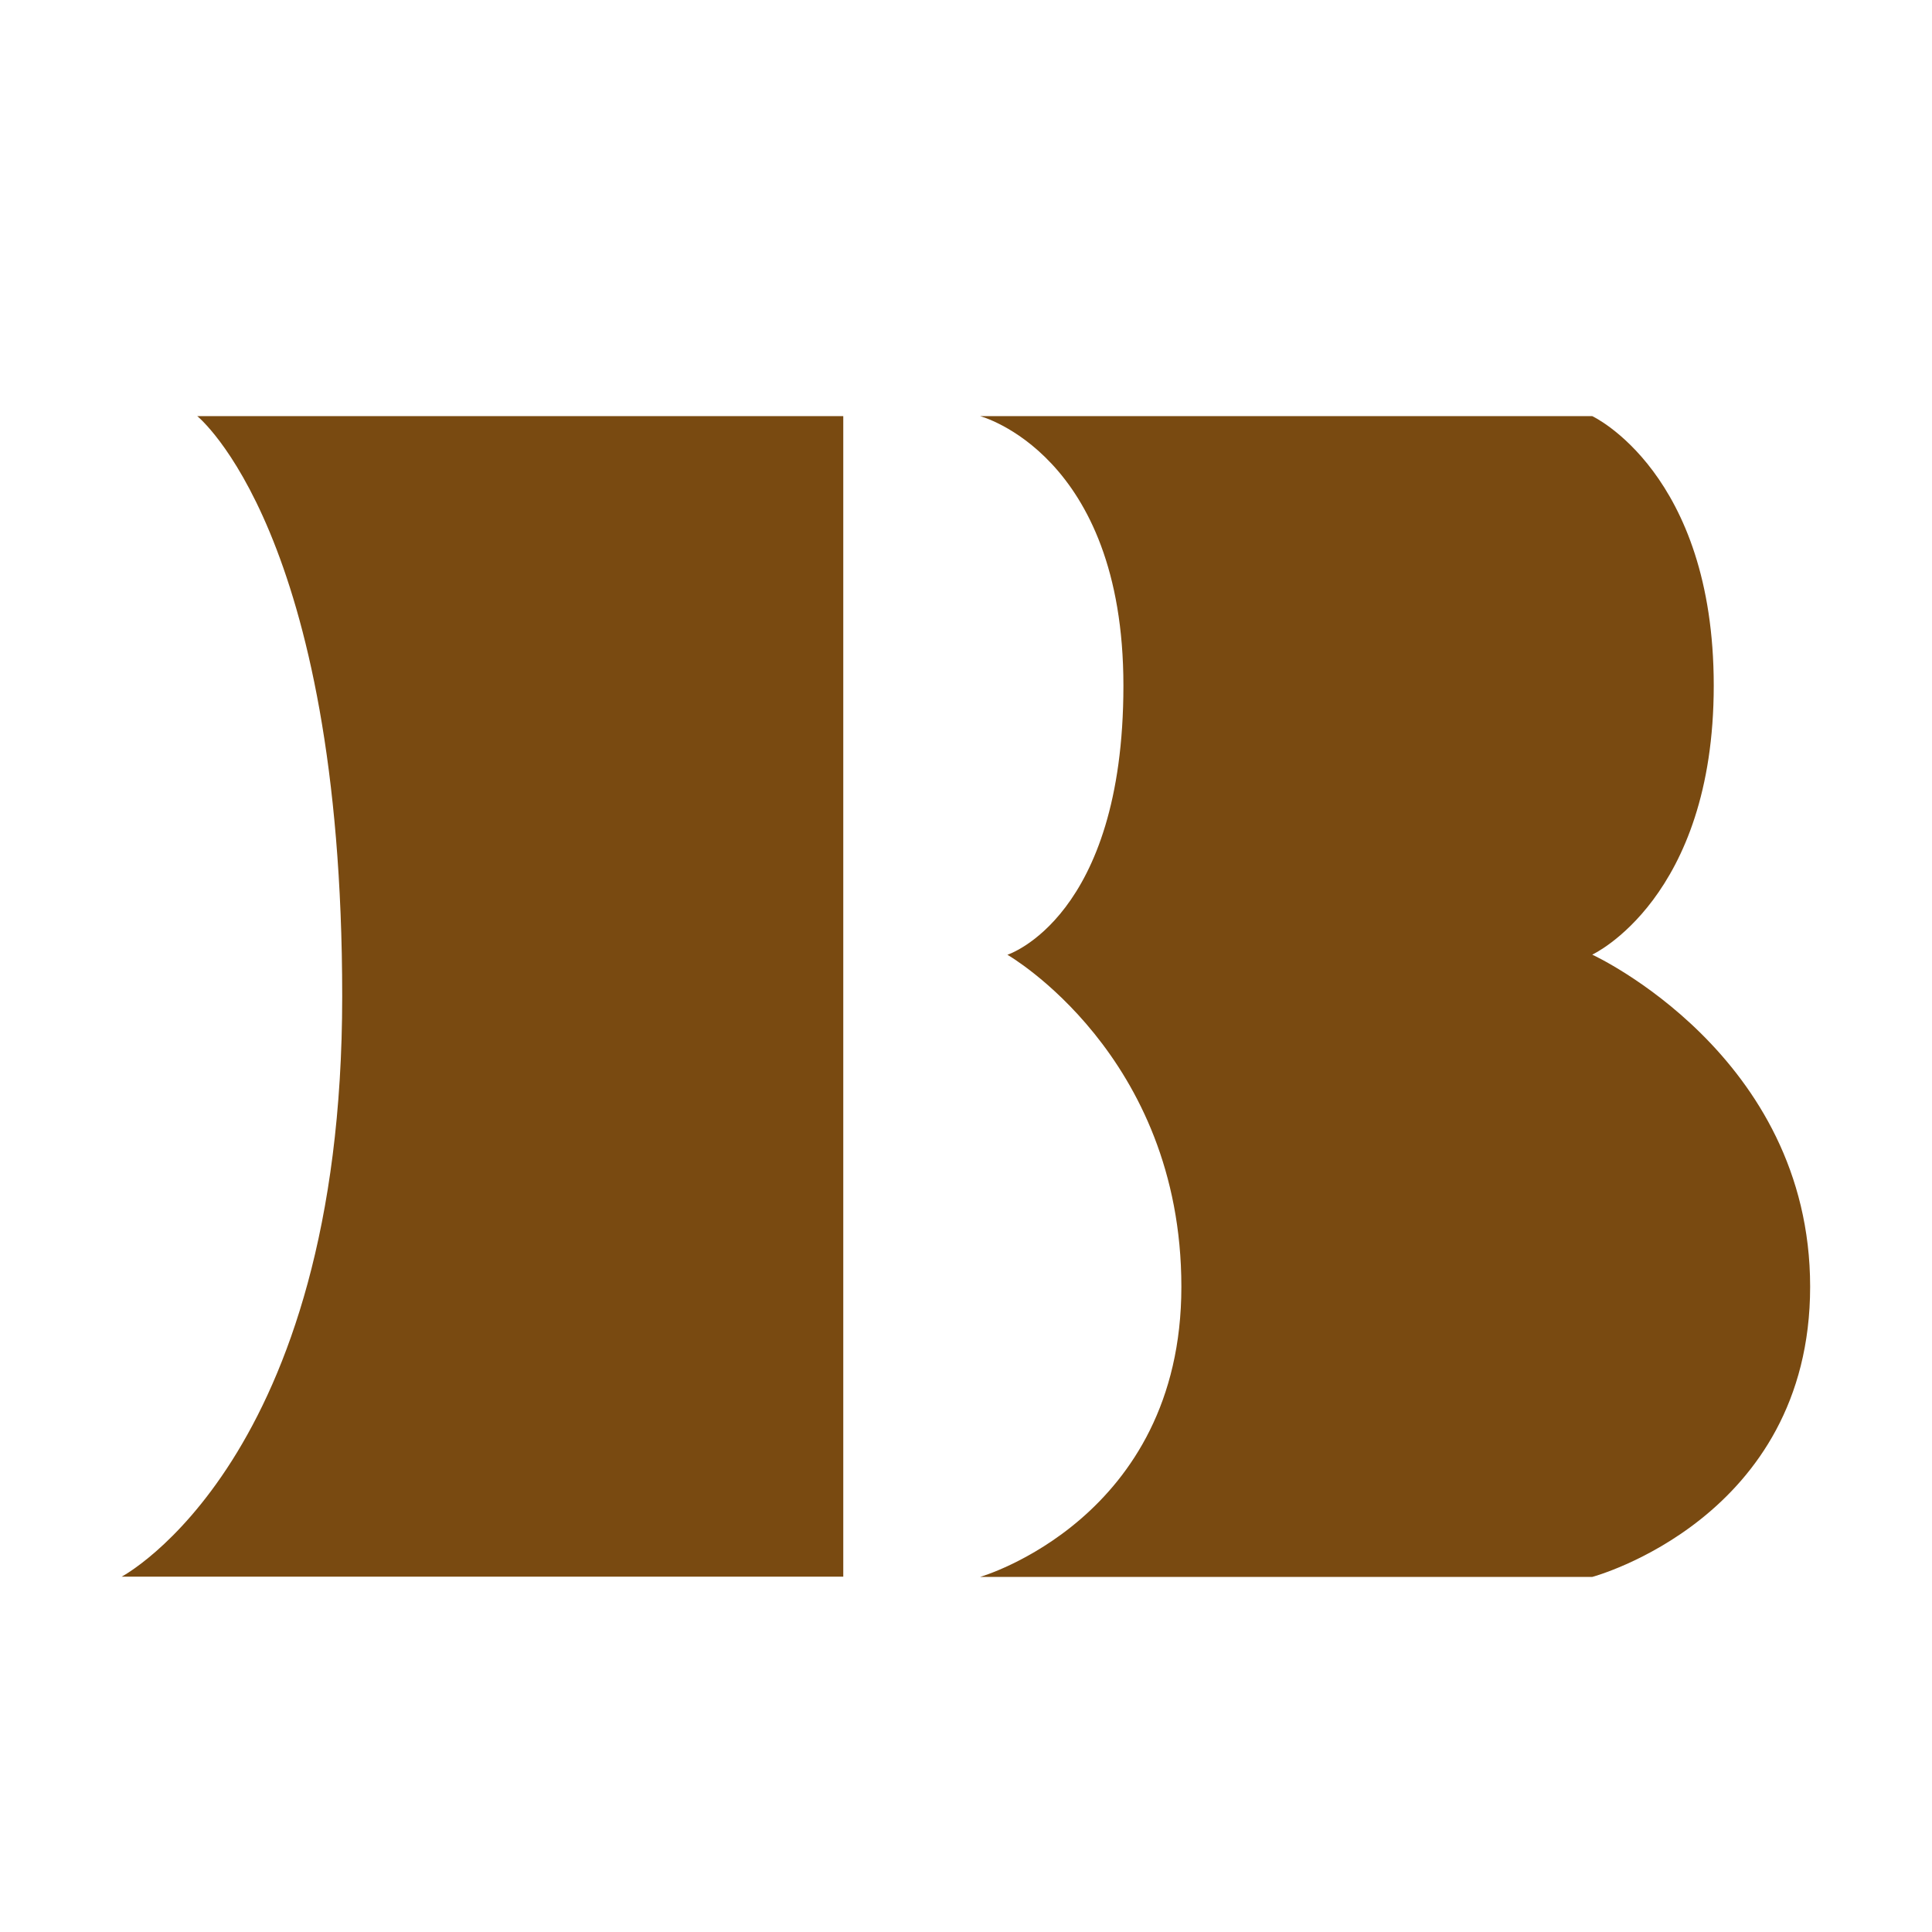 <?xml version="1.0" encoding="UTF-8"?> <svg xmlns="http://www.w3.org/2000/svg" width="65" height="65" viewBox="0 0 65 65" fill="none"> <path d="M32.973 53.054H53.569C53.569 53.054 60.9 51.096 60.9 43.289C60.9 35.482 53.569 32.118 53.569 32.118C53.569 32.118 57.657 30.232 57.657 23.067C57.657 15.901 53.569 14 53.569 14H32.973C32.973 14 37.796 15.263 37.796 23.07C37.796 30.877 33.893 32.122 33.893 32.122C33.893 32.122 39.746 35.478 39.746 43.293C39.746 51.108 32.973 53.054 32.973 53.054Z" fill="#794A11"></path> <path d="M28.371 14H6.636C6.636 14 11.513 17.904 11.513 33.525C11.513 49.146 4.091 53.046 4.091 53.046H28.371V14Z" fill="#794A11"></path> </svg> 
